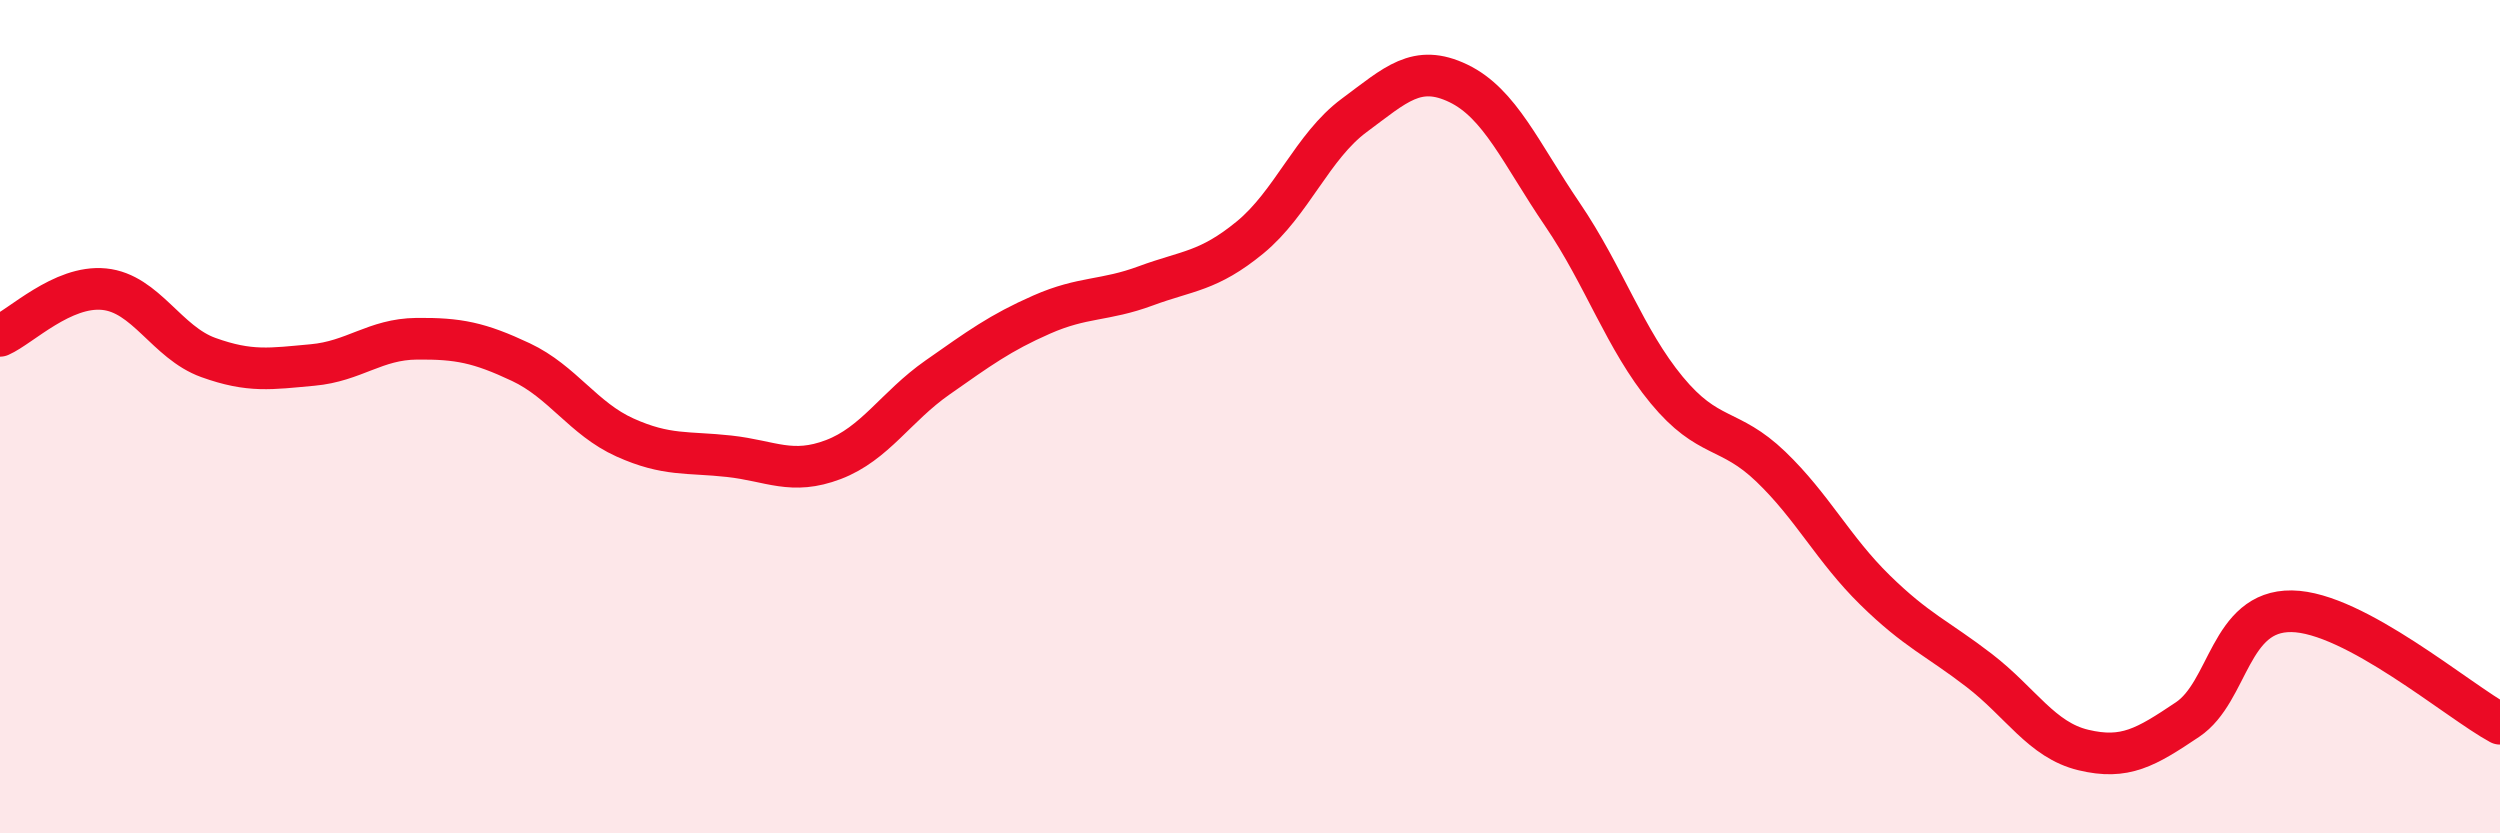 
    <svg width="60" height="20" viewBox="0 0 60 20" xmlns="http://www.w3.org/2000/svg">
      <path
        d="M 0,8.06 C 0.5,7.84 1.5,6.84 2.5,6.94 C 3.5,7.04 4,8.22 5,8.58 C 6,8.94 6.5,8.85 7.5,8.76 C 8.5,8.67 9,8.14 10,8.13 C 11,8.12 11.5,8.22 12.5,8.69 C 13.5,9.16 14,10.05 15,10.5 C 16,10.95 16.5,10.84 17.5,10.95 C 18.5,11.06 19,11.41 20,11.03 C 21,10.65 21.5,9.76 22.5,9.06 C 23.5,8.36 24,7.99 25,7.55 C 26,7.11 26.5,7.23 27.5,6.86 C 28.5,6.49 29,6.52 30,5.7 C 31,4.88 31.5,3.51 32.5,2.77 C 33.5,2.03 34,1.52 35,2 C 36,2.48 36.5,3.68 37.5,5.15 C 38.5,6.62 39,8.15 40,9.36 C 41,10.57 41.5,10.24 42.5,11.2 C 43.5,12.16 44,13.18 45,14.16 C 46,15.14 46.5,15.32 47.5,16.09 C 48.5,16.86 49,17.76 50,18 C 51,18.24 51.5,17.94 52.5,17.27 C 53.5,16.6 53.5,14.65 55,14.67 C 56.5,14.69 59,16.83 60,17.37L60 20L0 20Z"
        fill="#EB0A25"
        opacity="0.1"
        stroke-linecap="round"
        stroke-linejoin="round"
      />
      <path
        d="M 0,8.06 C 0.5,7.84 1.5,6.84 2.5,6.94 C 3.5,7.04 4,8.22 5,8.58 C 6,8.94 6.5,8.85 7.5,8.76 C 8.5,8.67 9,8.14 10,8.13 C 11,8.12 11.5,8.22 12.5,8.69 C 13.5,9.16 14,10.05 15,10.5 C 16,10.95 16.5,10.84 17.5,10.95 C 18.5,11.06 19,11.41 20,11.03 C 21,10.65 21.5,9.76 22.5,9.06 C 23.5,8.36 24,7.99 25,7.55 C 26,7.11 26.5,7.23 27.5,6.86 C 28.5,6.49 29,6.52 30,5.7 C 31,4.88 31.5,3.51 32.5,2.77 C 33.5,2.03 34,1.52 35,2 C 36,2.48 36.5,3.68 37.5,5.15 C 38.5,6.62 39,8.15 40,9.36 C 41,10.57 41.5,10.24 42.5,11.2 C 43.5,12.16 44,13.18 45,14.16 C 46,15.14 46.5,15.32 47.5,16.09 C 48.5,16.86 49,17.76 50,18 C 51,18.24 51.5,17.94 52.5,17.27 C 53.5,16.6 53.5,14.65 55,14.67 C 56.5,14.69 59,16.83 60,17.37"
        stroke="#EB0A25"
        stroke-width="1"
        fill="none"
        stroke-linecap="round"
        stroke-linejoin="round"
      />
    </svg>
  